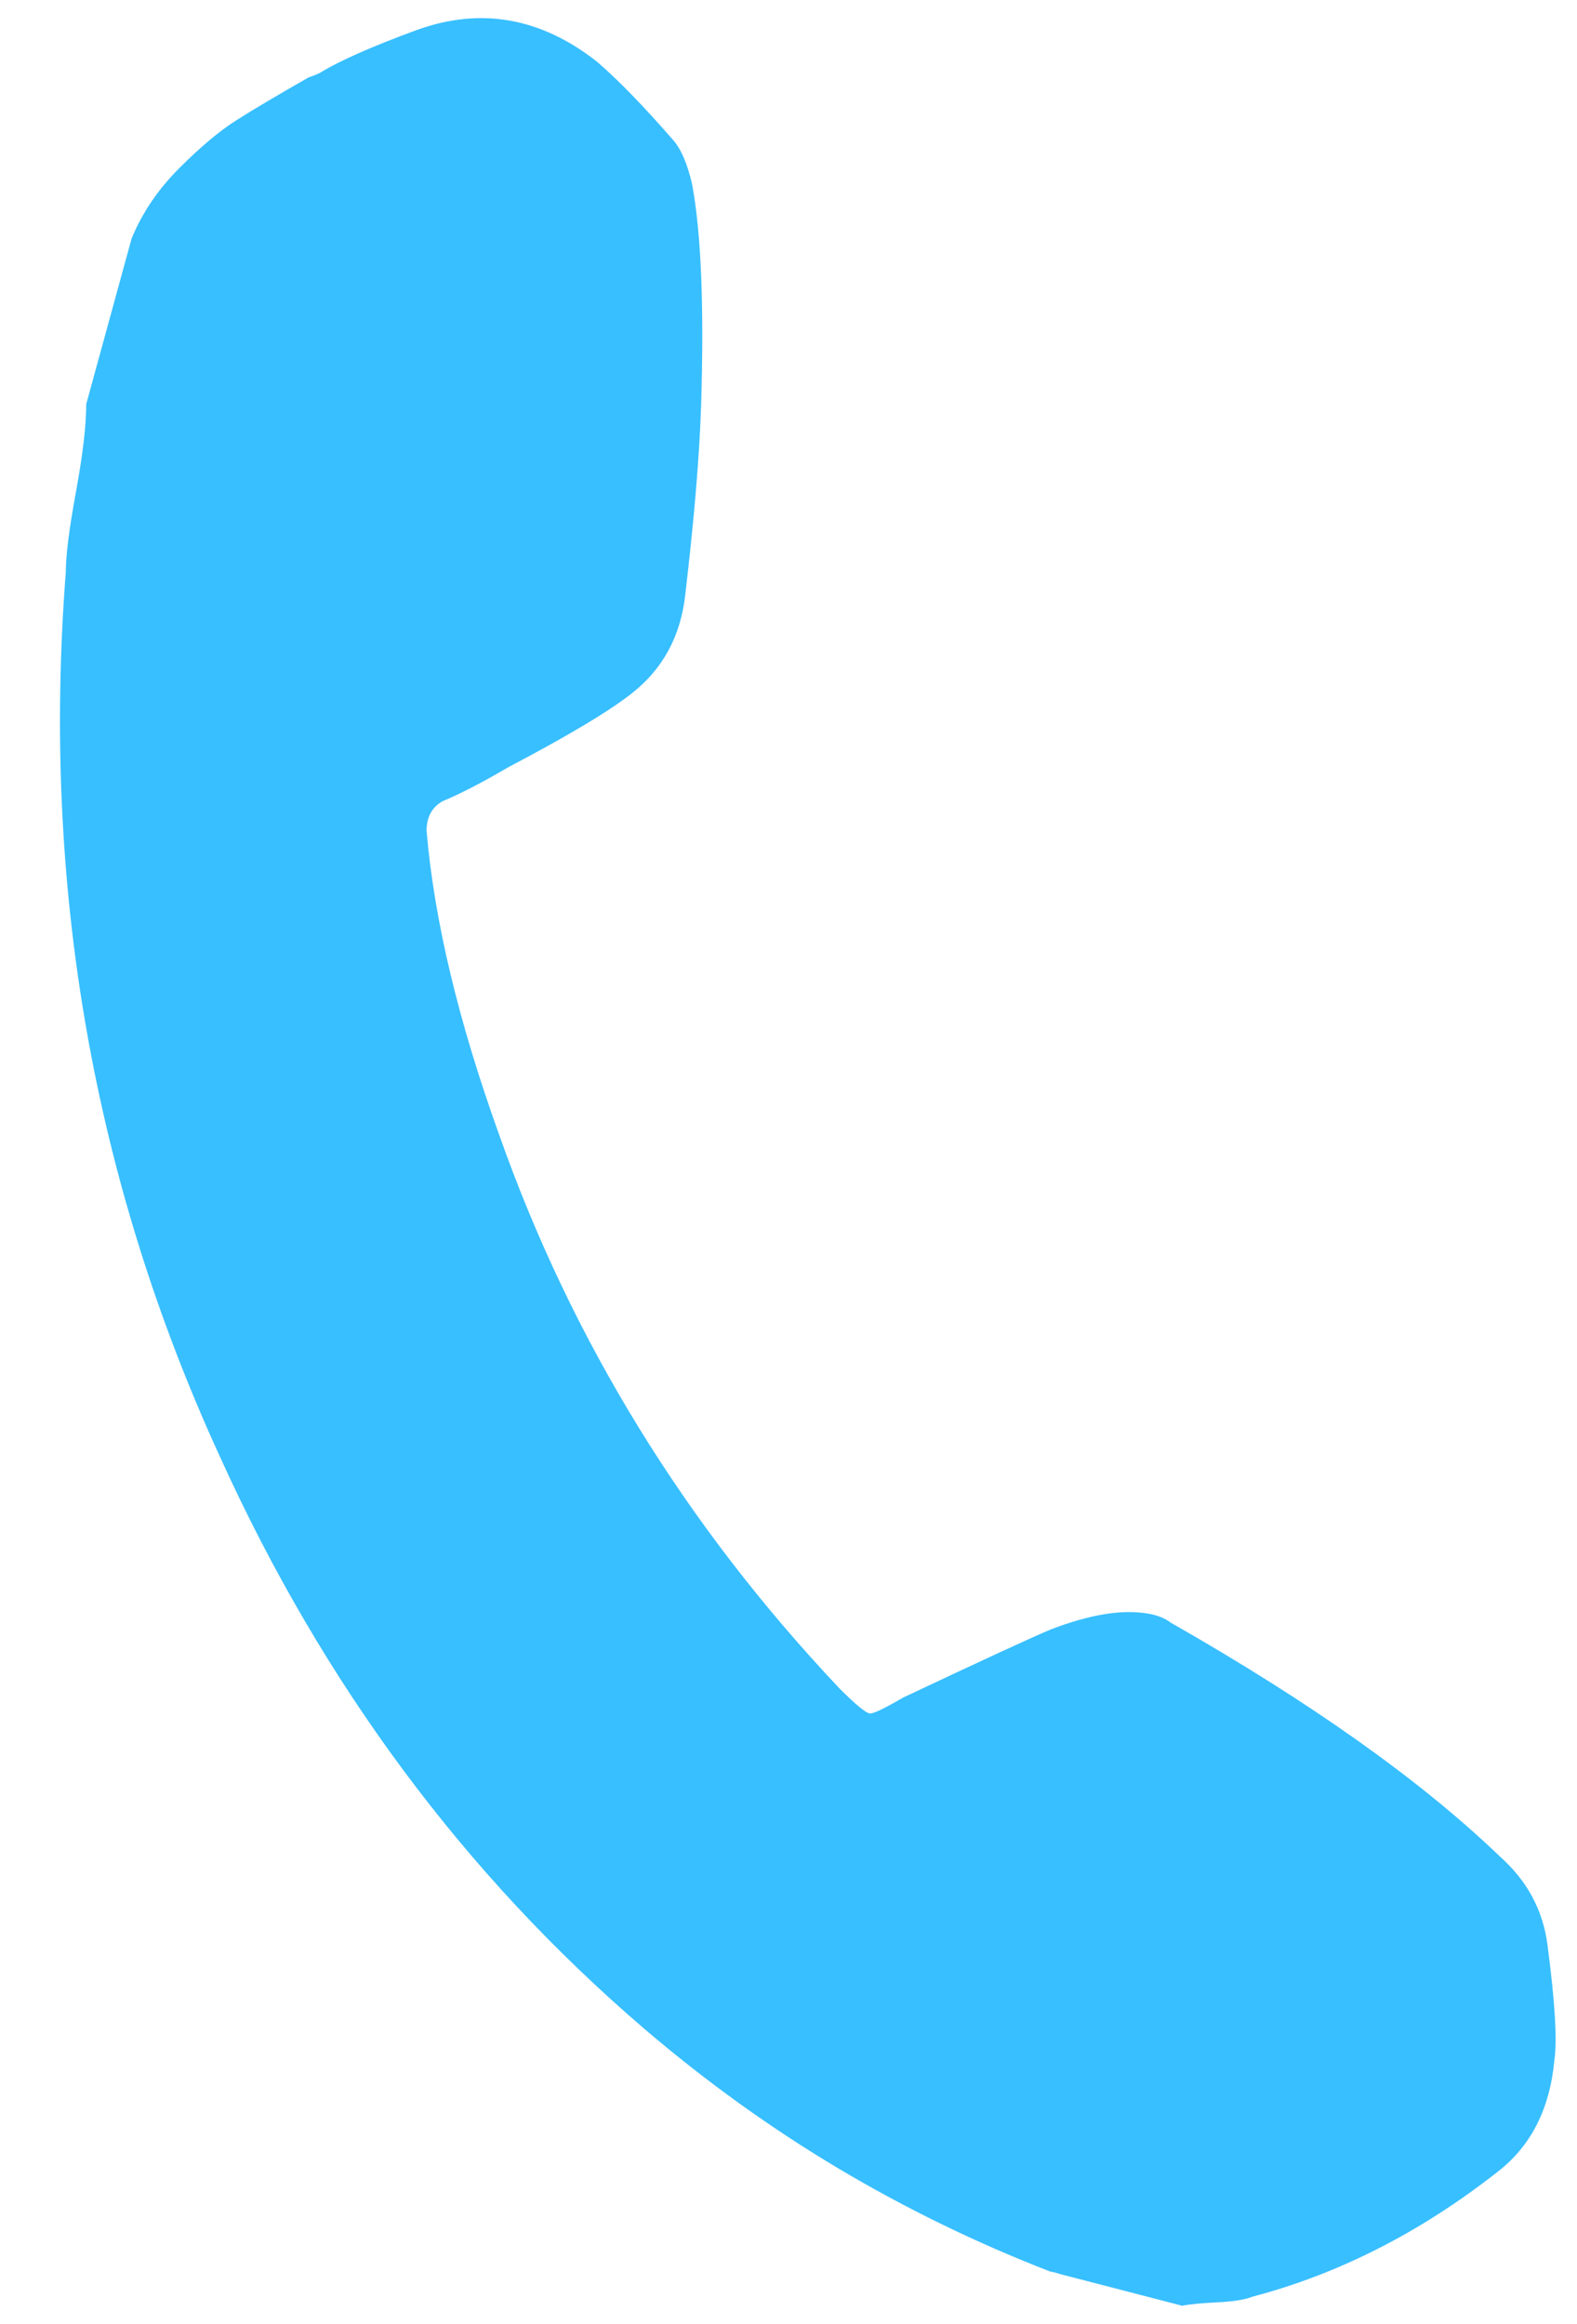 <svg xmlns="http://www.w3.org/2000/svg" viewBox="0 0 695 1008" width="19" height="28"><path fill="#38bfff" d="M682 849q-3-23-21-39-52-50-145-103-4-3-10-4-17-3-43 7-12 5-65 30-12 7-14.5 7T370 736Q268 628 220 492q-27-75-32-134 0-9 7-13 12-5 29-15 40-21 55-33 20-16 23-43 6-51 7-84 2-65-4-97-3-13-8-19-20-23-34-35-37-29-79-14-30 11-43 19-2 1-5 2-21 12-32 19T79 66 58 97l-20 73q0 14-4.5 38.5T29 244Q13 451 97 634q68 150 187 252 41 35 85.5 61.5T463 993q1 0 4 1l54 14q5-1 15.5-1.5t15.5-2.5q57-15 108-55 22-17 25-49 2-13-3-51z"/></svg>
